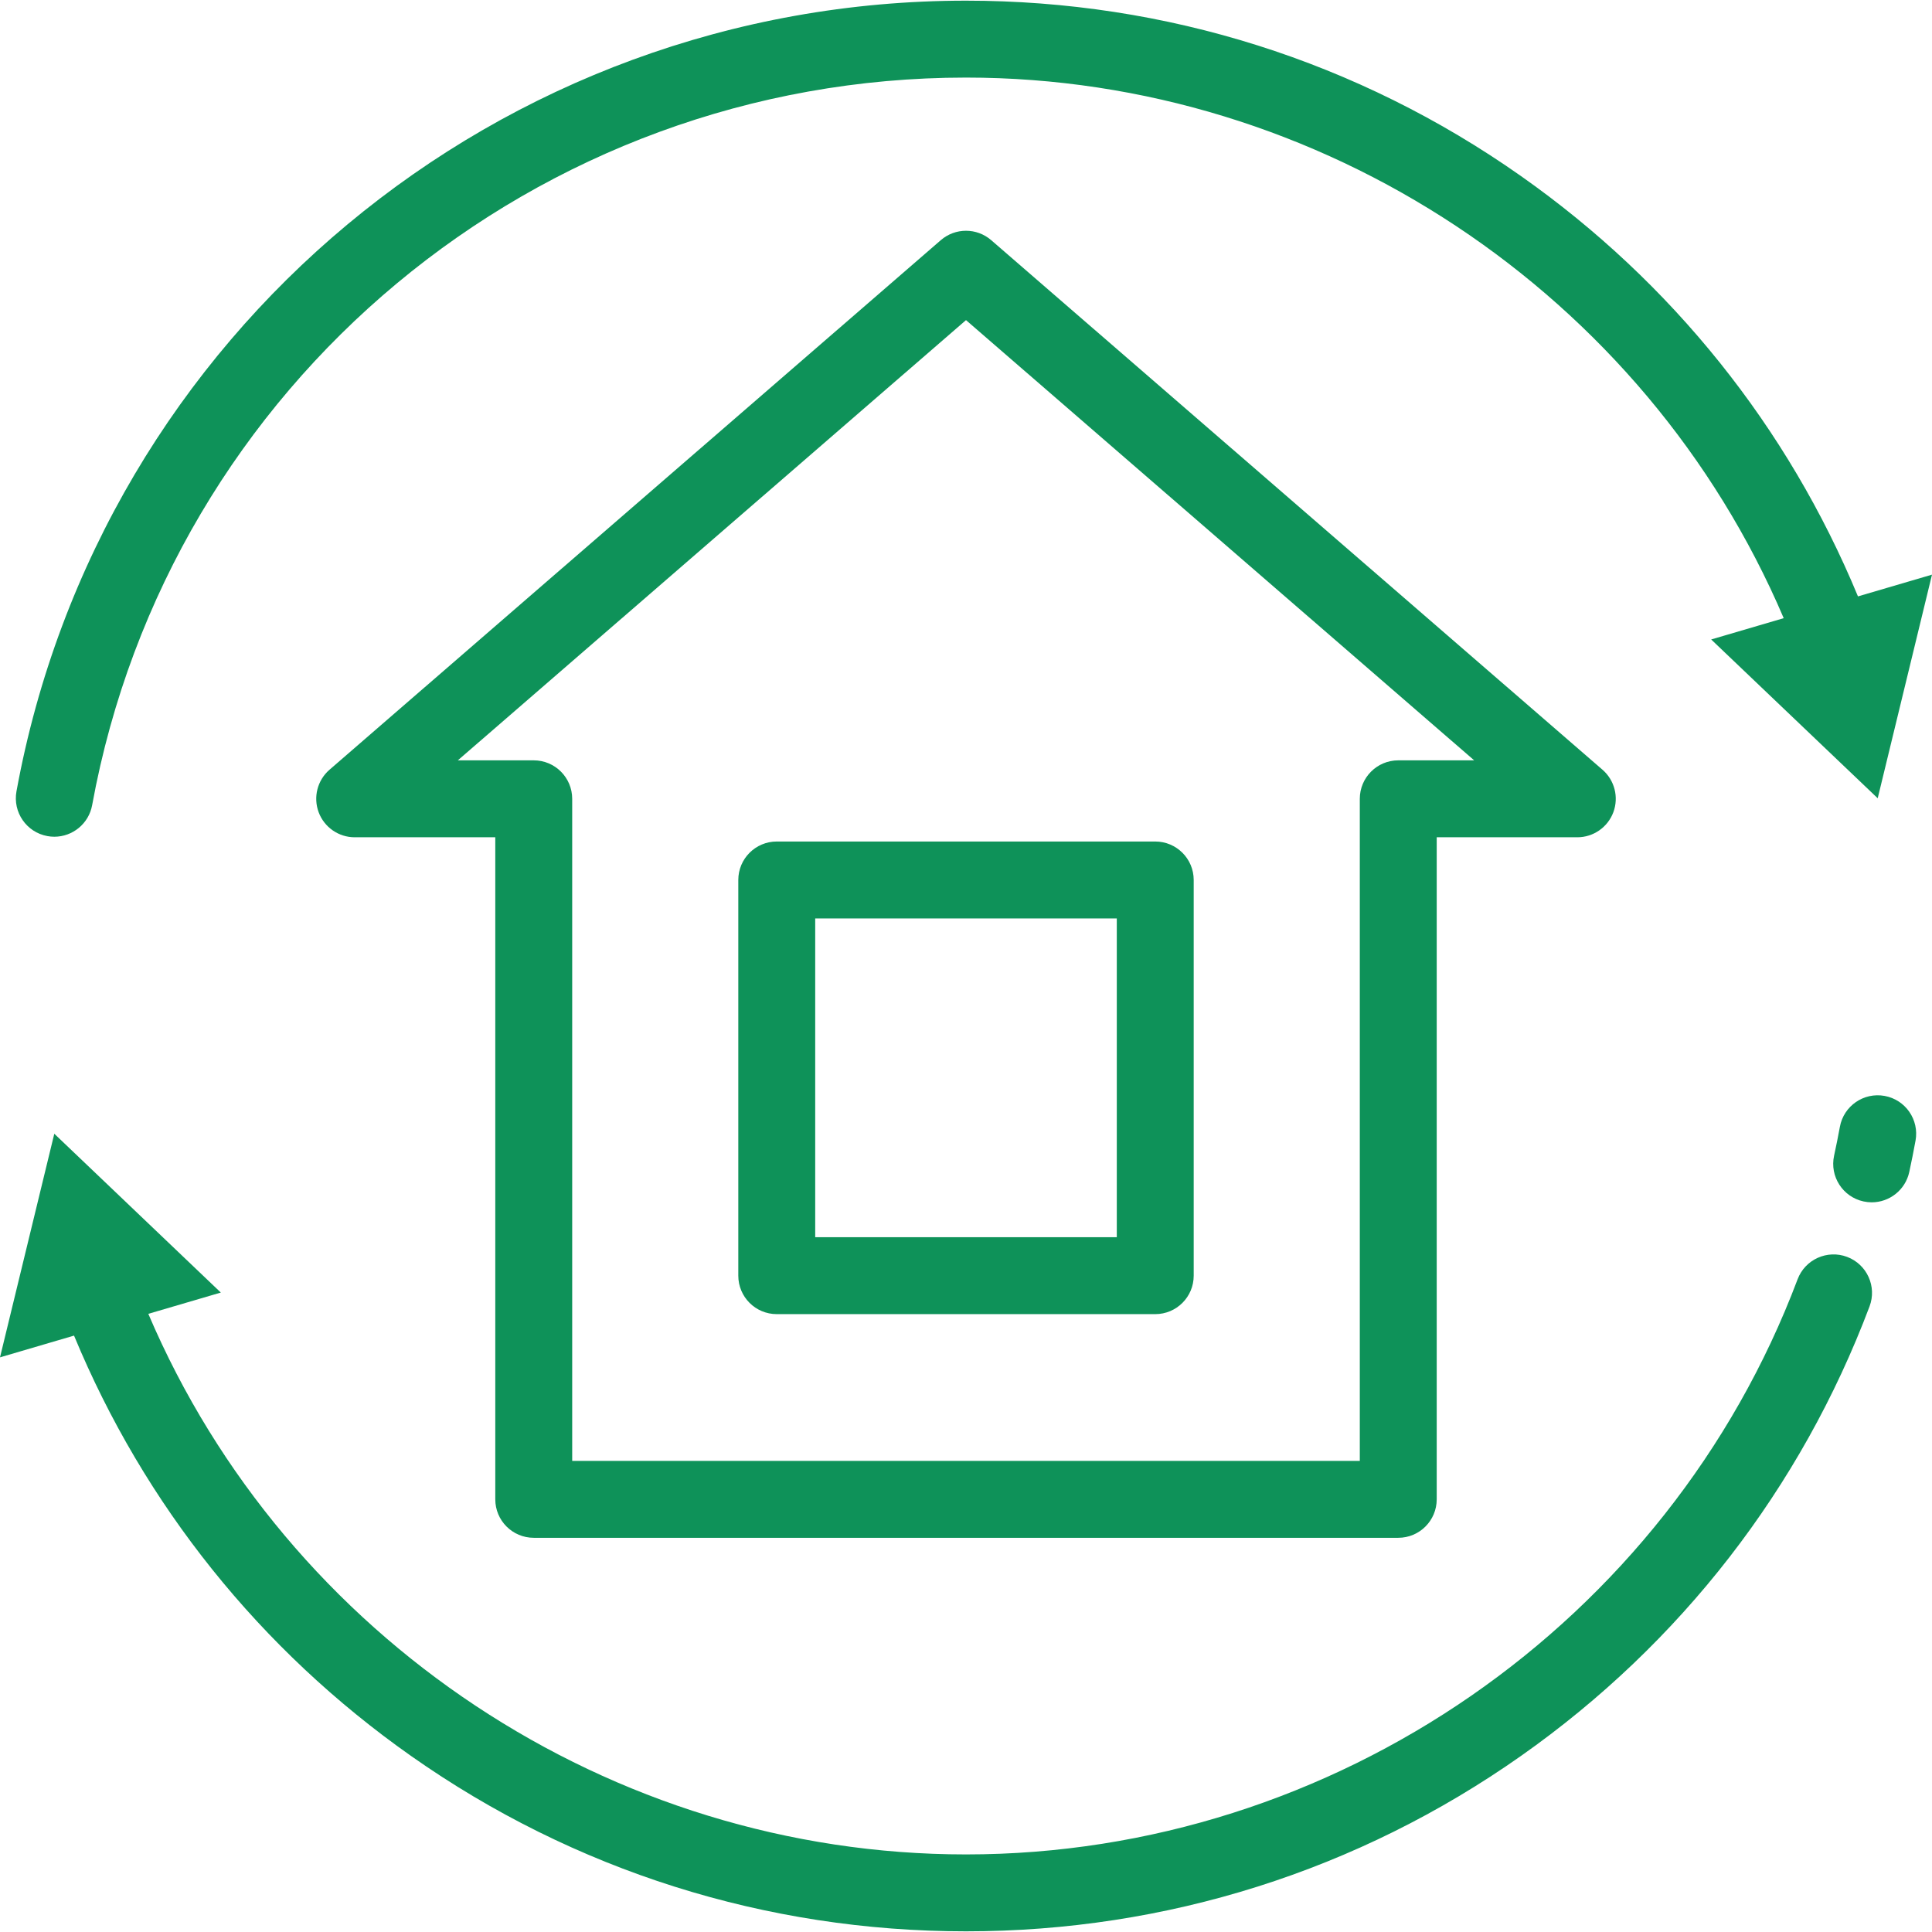 <svg width="78" height="78" viewBox="0 0 78 78" fill="none" xmlns="http://www.w3.org/2000/svg">
<path d="M75.011 24.078C72.181 17.245 67.498 11.396 61.406 7.108C54.824 2.475 47.076 0.027 39 0.027C20.169 0.027 4.046 13.452 0.665 31.949C0.511 32.792 1.069 33.601 1.913 33.755C2.008 33.773 2.101 33.781 2.194 33.781C2.93 33.781 3.583 33.256 3.72 32.507C6.831 15.486 21.669 3.132 39 3.132C53.342 3.132 66.423 11.843 72.013 24.957L69.085 25.817L75.808 32.228L78 23.2L75.011 24.078Z" fill="#0E9259"/>
<path d="M76.087 44.245C75.243 44.091 74.435 44.649 74.281 45.493C74.21 45.88 74.131 46.272 74.047 46.658C73.865 47.496 74.397 48.323 75.235 48.505C75.346 48.529 75.457 48.541 75.566 48.541C76.281 48.541 76.924 48.044 77.082 47.318C77.173 46.899 77.258 46.473 77.335 46.052C77.49 45.208 76.931 44.399 76.087 44.245Z" fill="#0E9259"/>
<path d="M74.573 50.744C73.771 50.442 72.875 50.847 72.573 51.65C67.338 65.537 53.846 74.868 39 74.868C24.658 74.868 11.577 66.157 5.988 53.043L8.915 52.184L2.192 45.772L0 54.8L2.989 53.922C5.819 60.755 10.502 66.604 16.594 70.892C23.176 75.525 30.924 77.973 39 77.973C47.08 77.973 54.831 75.523 61.414 70.886C67.85 66.354 72.713 60.081 75.478 52.745C75.781 51.942 75.376 51.047 74.573 50.744Z" fill="#0E9259"/>
<path d="M64.697 31.076L40.017 9.696C39.433 9.19 38.567 9.19 37.983 9.696L13.303 31.076C12.813 31.501 12.639 32.185 12.865 32.793C13.092 33.4 13.672 33.803 14.32 33.803H19.996V60.532C19.996 61.39 20.691 62.085 21.549 62.085H56.451C57.309 62.085 58.004 61.39 58.004 60.532V33.803H63.68C64.328 33.803 64.908 33.4 65.135 32.793C65.361 32.185 65.187 31.501 64.697 31.076ZM56.451 30.697C55.594 30.697 54.899 31.393 54.899 32.25V58.98H23.101V32.25C23.101 31.393 22.406 30.697 21.549 30.697H18.484L39 12.924L59.516 30.697H56.451Z" fill="#0E9259"/>
<path d="M46.64 33.974H31.36C30.502 33.974 29.807 34.67 29.807 35.527V51.503C29.807 52.36 30.502 53.055 31.36 53.055H46.641C47.498 53.055 48.193 52.36 48.193 51.503V35.527C48.193 34.67 47.498 33.974 46.64 33.974ZM45.088 49.95H32.912V37.08H45.088V49.95Z" fill="#0E9259"/>
</svg>
